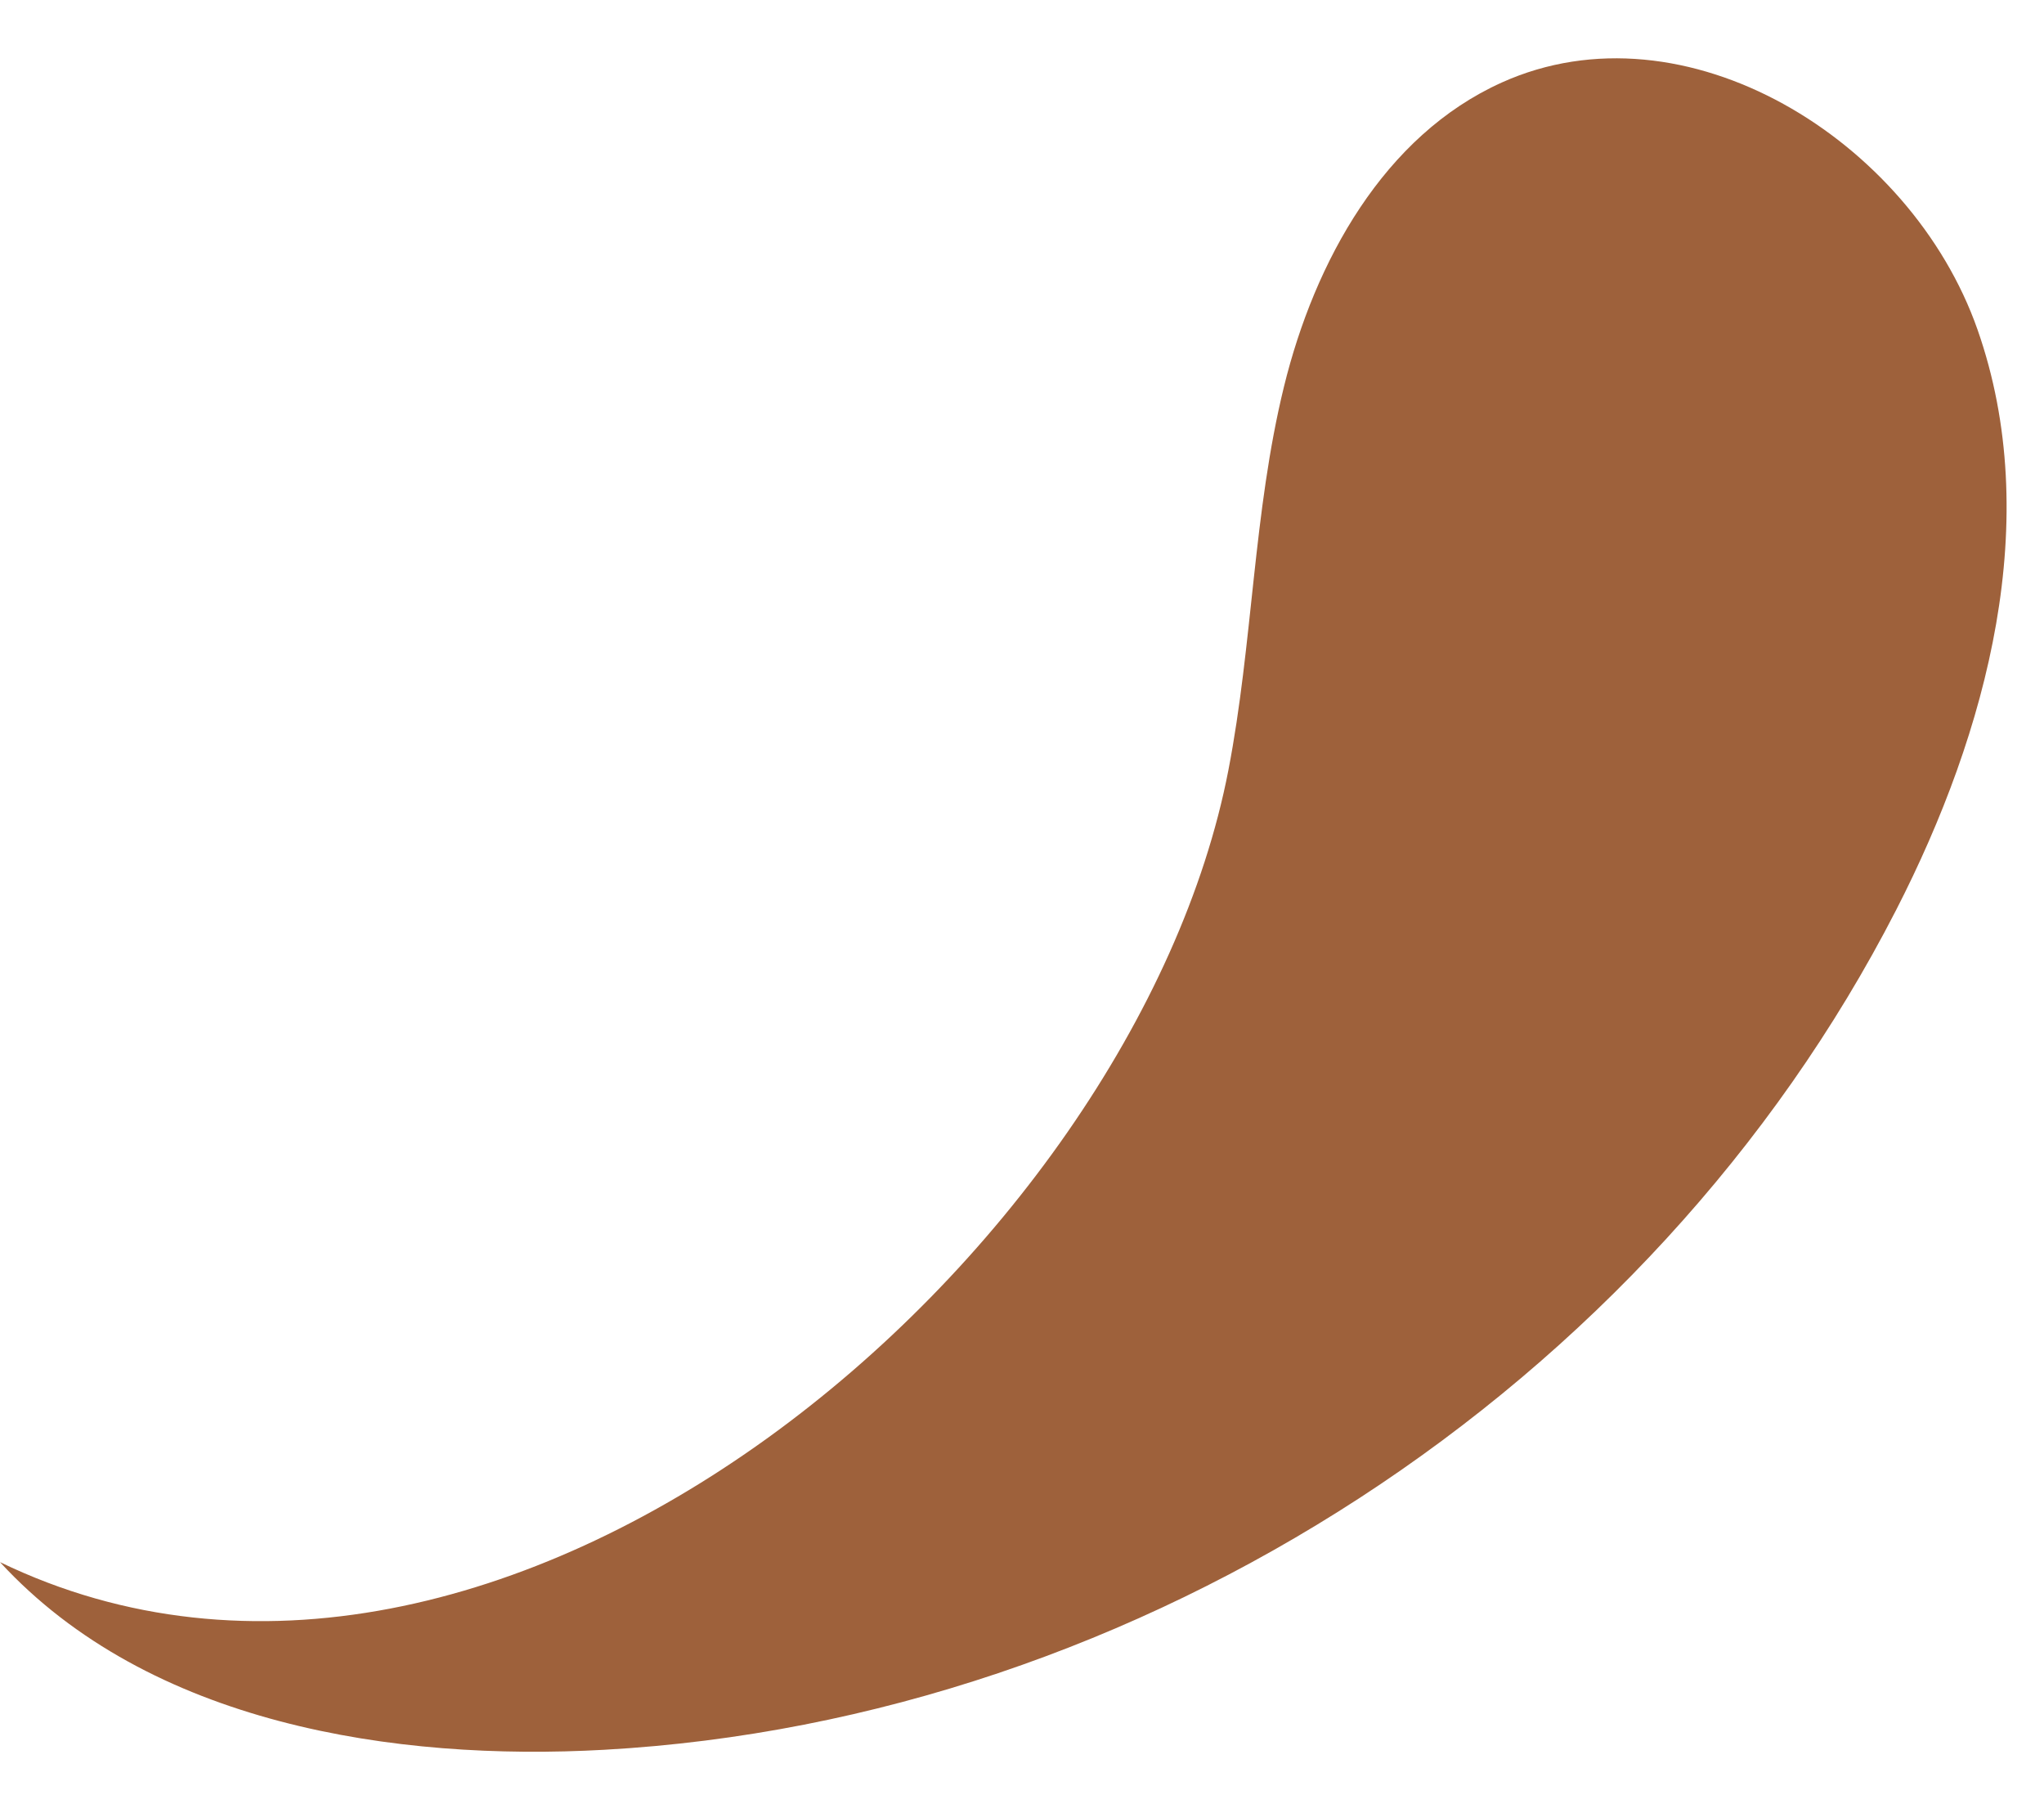<?xml version="1.0" encoding="UTF-8" standalone="no"?><svg xmlns="http://www.w3.org/2000/svg" xmlns:xlink="http://www.w3.org/1999/xlink" fill="#000000" height="950.4" preserveAspectRatio="xMidYMid meet" version="1" viewBox="0.0 -30.7 1076.9 950.4" width="1076.9" zoomAndPan="magnify"><g id="change1_1"><path d="M647.19,374.99c12.9-66.82,13.08-135.83,29.26-201.93c16.19-66.1,52.71-132.34,114.76-160.29 c96.52-43.48,215.56,30.2,250.64,130.08c35.08,99.88,5.45,211.61-42.86,305.81C869.77,700.6,601.2,875.18,318.48,890.99 C207.97,897.17,78.6,877.55,0,792.15C263.81,919.68,597.95,630.03,647.19,374.99z" fill="#9e613b"/></g></svg>